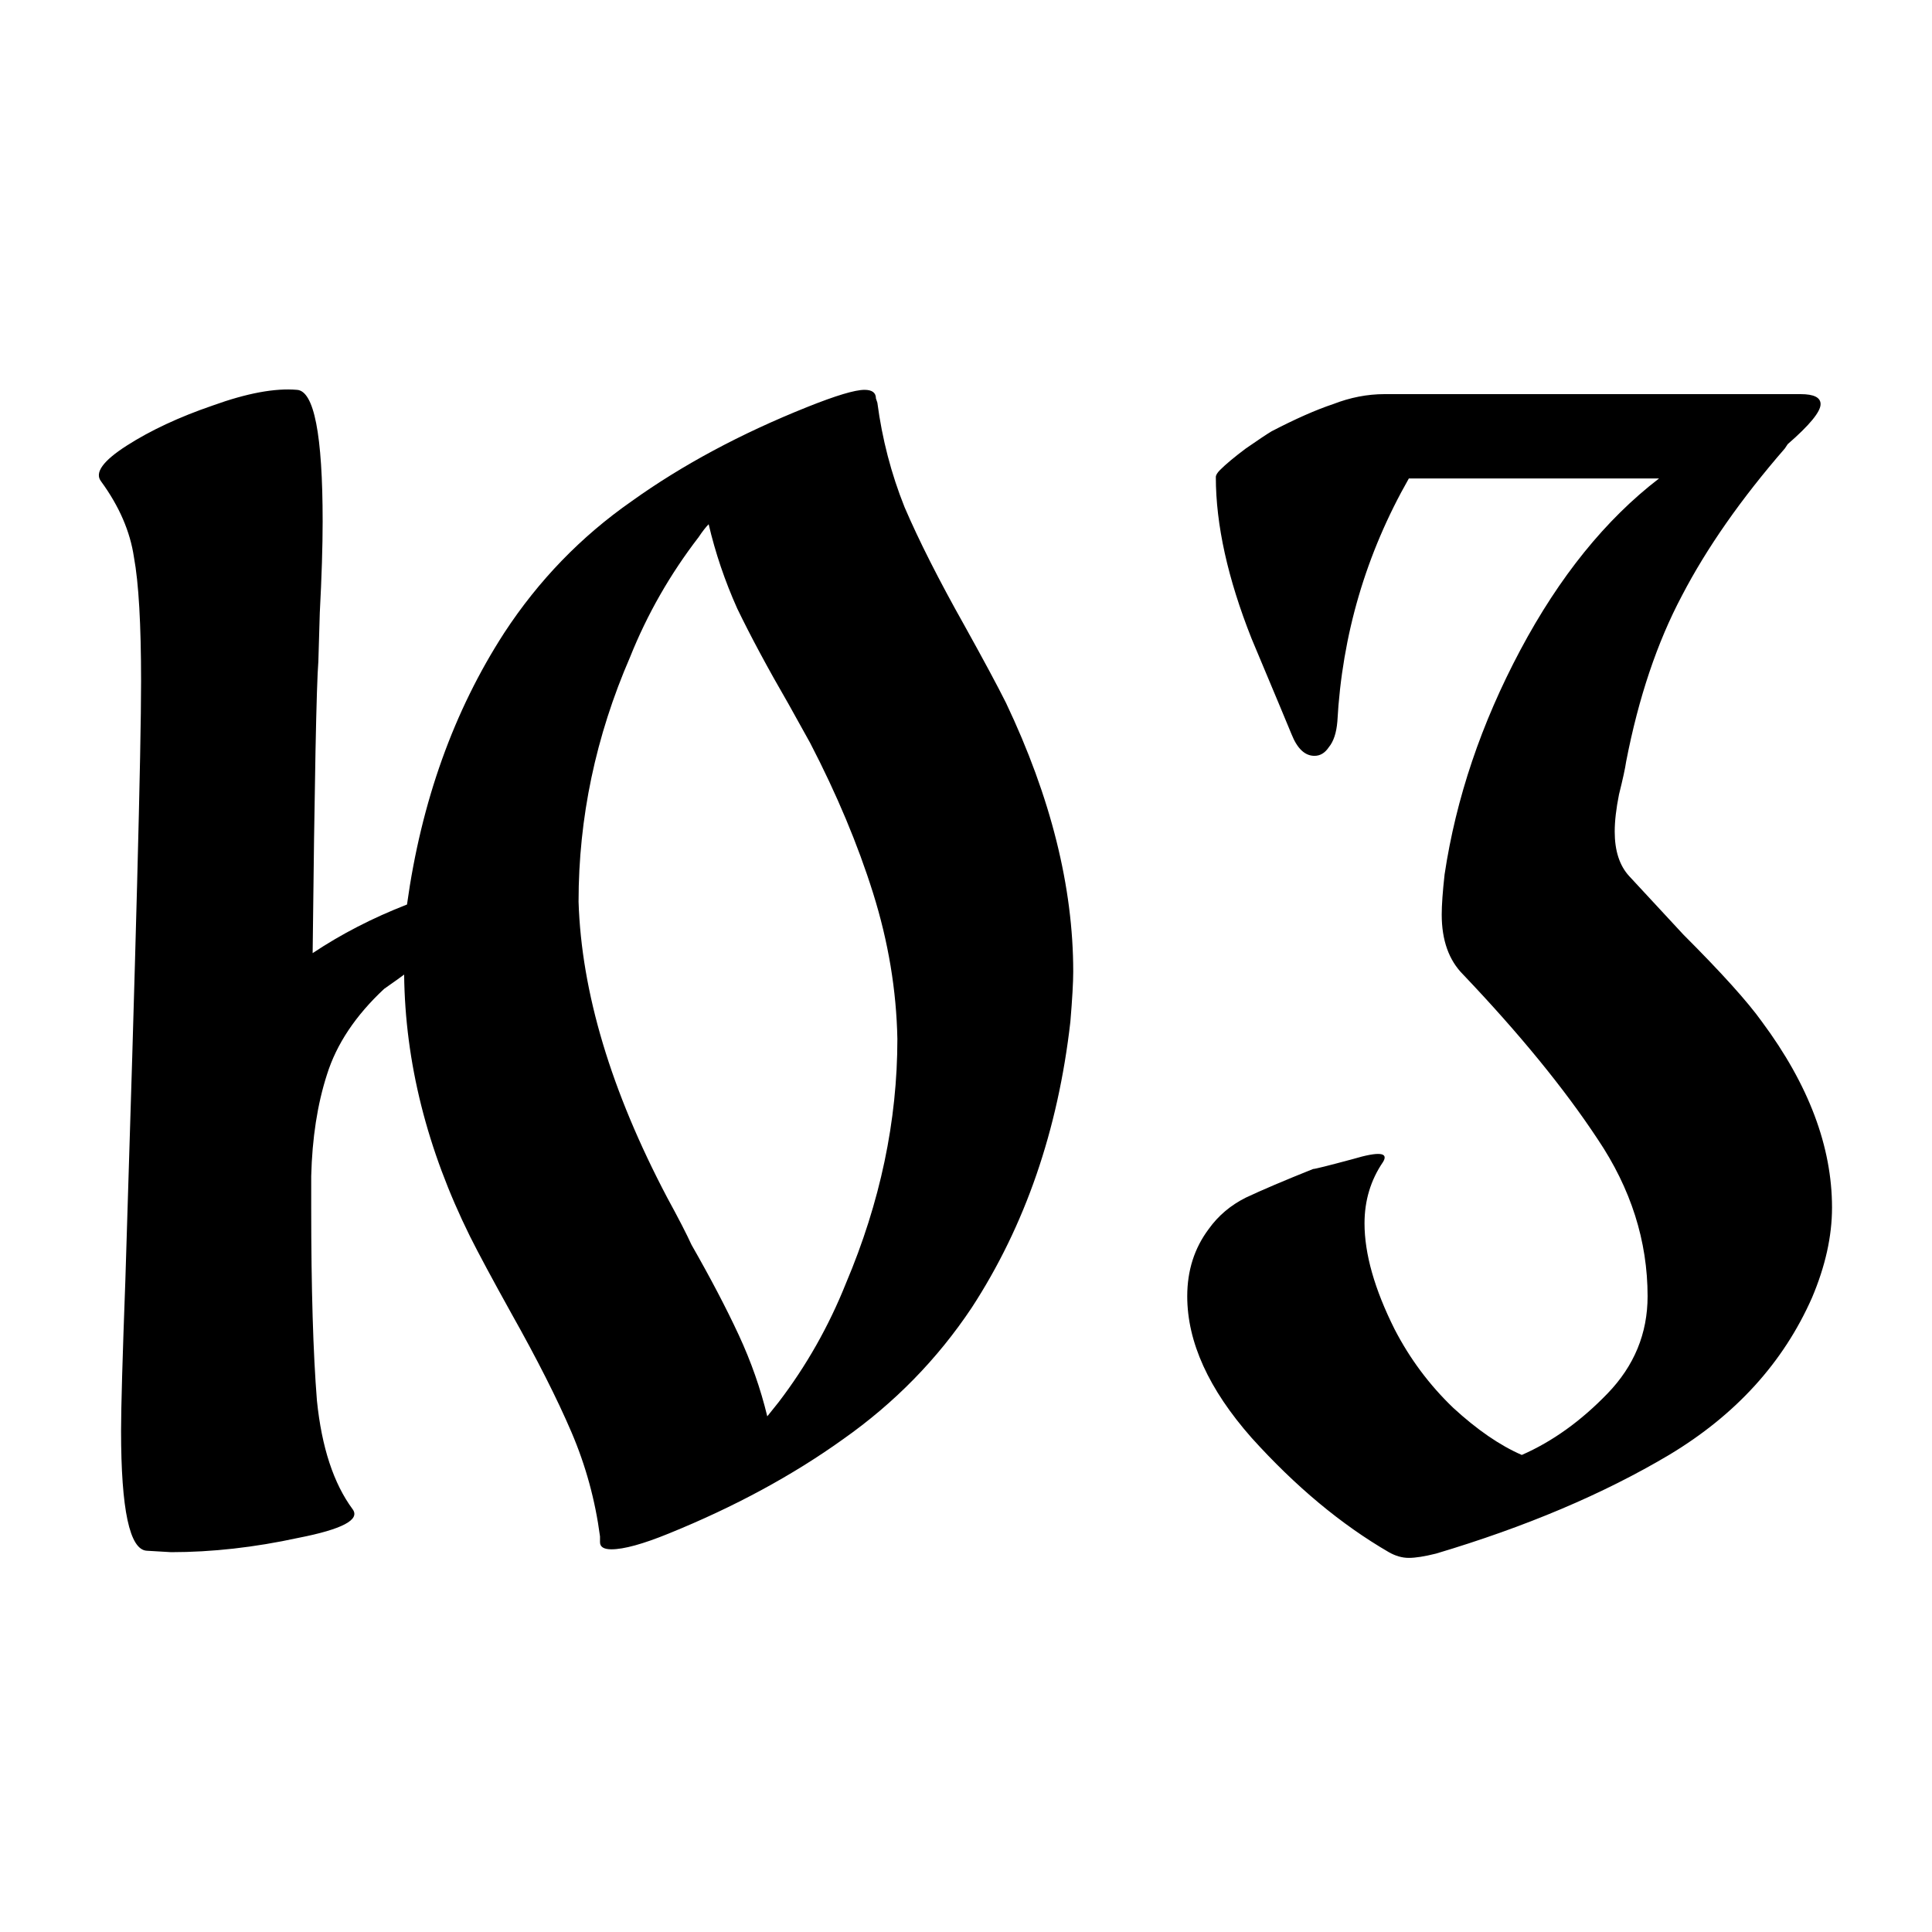 <?xml version="1.0" encoding="UTF-8"?> <svg xmlns="http://www.w3.org/2000/svg" width="500" height="500" viewBox="0 0 500 500" fill="none"><g clip-path="url(#clip0_550_250)"><path d="M260.361 181.92C271.955 206.34 277.751 229.527 277.751 251.48C277.751 254.193 277.505 258.51 277.011 264.43C273.805 292.55 265.295 317.217 251.481 338.43C242.601 351.75 231.501 363.097 218.181 372.47C205.108 381.843 190.061 389.983 173.041 396.89C166.381 399.603 161.448 400.96 158.241 400.96C156.268 400.96 155.281 400.343 155.281 399.11V397.63C154.048 388.257 151.581 379.253 147.881 370.62C144.181 361.987 139.001 351.75 132.341 339.91C127.408 331.03 123.831 324.37 121.611 319.93C110.511 297.483 104.838 274.913 104.591 252.22C103.605 252.96 101.878 254.193 99.411 255.92C92.011 262.827 87.078 270.227 84.612 278.12C82.145 285.767 80.788 294.523 80.541 304.39V312.53C80.541 333.497 81.035 350.147 82.021 362.48C83.255 374.567 86.338 383.94 91.271 390.6C93.245 393.313 88.558 395.78 77.211 398C65.865 400.467 54.888 401.7 44.281 401.7L37.991 401.33C33.551 401.083 31.331 390.723 31.331 370.25C31.331 364.33 31.701 351.38 32.441 331.4C35.155 245.807 36.511 194.13 36.511 176.37C36.511 161.57 35.895 150.84 34.661 144.18C33.675 137.52 30.838 130.983 26.151 124.57C24.425 122.35 26.645 119.267 32.811 115.32C38.978 111.373 46.378 107.92 55.011 104.96C63.891 101.753 71.168 100.397 76.841 100.89C81.281 101.137 83.501 112.483 83.501 134.93C83.501 141.343 83.255 149.237 82.761 158.61L82.391 171.19C81.898 177.11 81.405 202.27 80.911 246.67C88.311 241.737 96.451 237.543 105.331 234.09C109.031 207.45 117.418 184.017 130.491 163.79C139.371 150.223 150.348 138.877 163.421 129.75C176.495 120.377 191.665 112.237 208.931 105.33C216.331 102.37 221.265 100.89 223.731 100.89C225.705 100.89 226.691 101.63 226.691 103.11L227.061 104.22C228.295 113.593 230.638 122.597 234.091 131.23C237.791 139.863 242.971 150.1 249.631 161.94C254.565 170.82 258.141 177.48 260.361 181.92ZM218.921 332.14C227.801 311.173 232.241 290.083 232.241 268.87C231.995 256.29 229.898 243.71 225.951 231.13C222.005 218.55 216.578 205.6 209.671 192.28L204.121 182.29C198.695 172.917 194.255 164.653 190.801 157.5C187.595 150.347 185.128 143.07 183.401 135.67C182.661 136.41 181.798 137.52 180.811 139C173.411 148.62 167.491 158.98 163.051 170.08C154.171 190.553 149.731 211.643 149.731 233.35C150.471 256.783 158.118 282.313 172.671 309.94C175.631 315.367 177.728 319.437 178.961 322.15C183.895 330.783 187.965 338.553 191.171 345.46C194.378 352.367 196.845 359.397 198.571 366.55L201.531 362.85C208.685 353.477 214.481 343.24 218.921 332.14ZM455.996 264.43C468.083 280.71 474.126 296.743 474.126 312.53C474.126 319.93 472.399 327.7 468.946 335.84C461.546 352.613 449.213 366.18 431.946 376.54C414.926 386.653 394.823 395.163 371.636 402.07C368.676 402.81 366.333 403.18 364.606 403.18C362.879 403.18 361.153 402.687 359.426 401.7C347.093 394.547 335.253 384.68 323.906 372.1C312.806 359.52 307.256 347.31 307.256 335.47C307.256 328.81 309.106 323.013 312.806 318.08C315.273 314.627 318.479 311.913 322.426 309.94C326.619 307.967 332.416 305.5 339.816 302.54C340.309 302.54 343.763 301.677 350.176 299.95C356.836 297.977 359.426 298.223 357.946 300.69C354.739 305.377 353.136 310.68 353.136 316.6C353.136 324.493 355.726 333.62 360.906 343.98C364.853 351.627 369.909 358.41 376.076 364.33C382.243 370.003 388.163 374.073 393.836 376.54C401.729 373.087 409.129 367.783 416.036 360.63C422.943 353.477 426.396 345.09 426.396 335.47C426.396 321.163 422.079 307.597 413.446 294.77C404.813 281.697 393.219 267.513 378.666 252.22C374.966 248.52 373.116 243.34 373.116 236.68C373.116 234.213 373.363 230.76 373.856 226.32C376.816 206.587 383.353 187.223 393.466 168.23C403.579 149.237 415.543 134.437 429.356 123.83H364.606C353.506 143.317 347.339 164.283 346.106 186.73C345.859 189.69 345.119 191.91 343.886 193.39C342.899 194.87 341.666 195.61 340.186 195.61C337.719 195.61 335.746 193.76 334.266 190.06C333.773 188.827 330.319 180.563 323.906 165.27C317.739 149.73 314.656 135.793 314.656 123.46C314.656 122.967 315.026 122.35 315.766 121.61C317.246 120.13 319.466 118.28 322.426 116.06C325.633 113.84 327.853 112.36 329.086 111.62C335.253 108.413 340.556 106.07 344.996 104.59C349.436 102.863 353.876 102 358.316 102H465.986C469.439 102 471.166 102.863 471.166 104.59C471.166 106.563 468.329 110.017 462.656 114.95L461.916 116.06C450.569 129.133 441.689 141.837 435.276 154.17C428.863 166.257 424.053 180.563 420.846 197.09C420.599 198.817 419.983 201.653 418.996 205.6C418.256 209.3 417.886 212.507 417.886 215.22C417.886 220.153 419.119 223.977 421.586 226.69C421.833 226.937 426.519 231.993 435.646 241.86C445.513 251.727 452.296 259.25 455.996 264.43Z" fill="black"></path></g><defs><clipPath id="clip0_550_250"><rect width="500" height="500" fill="white"></rect></clipPath></defs></svg> 